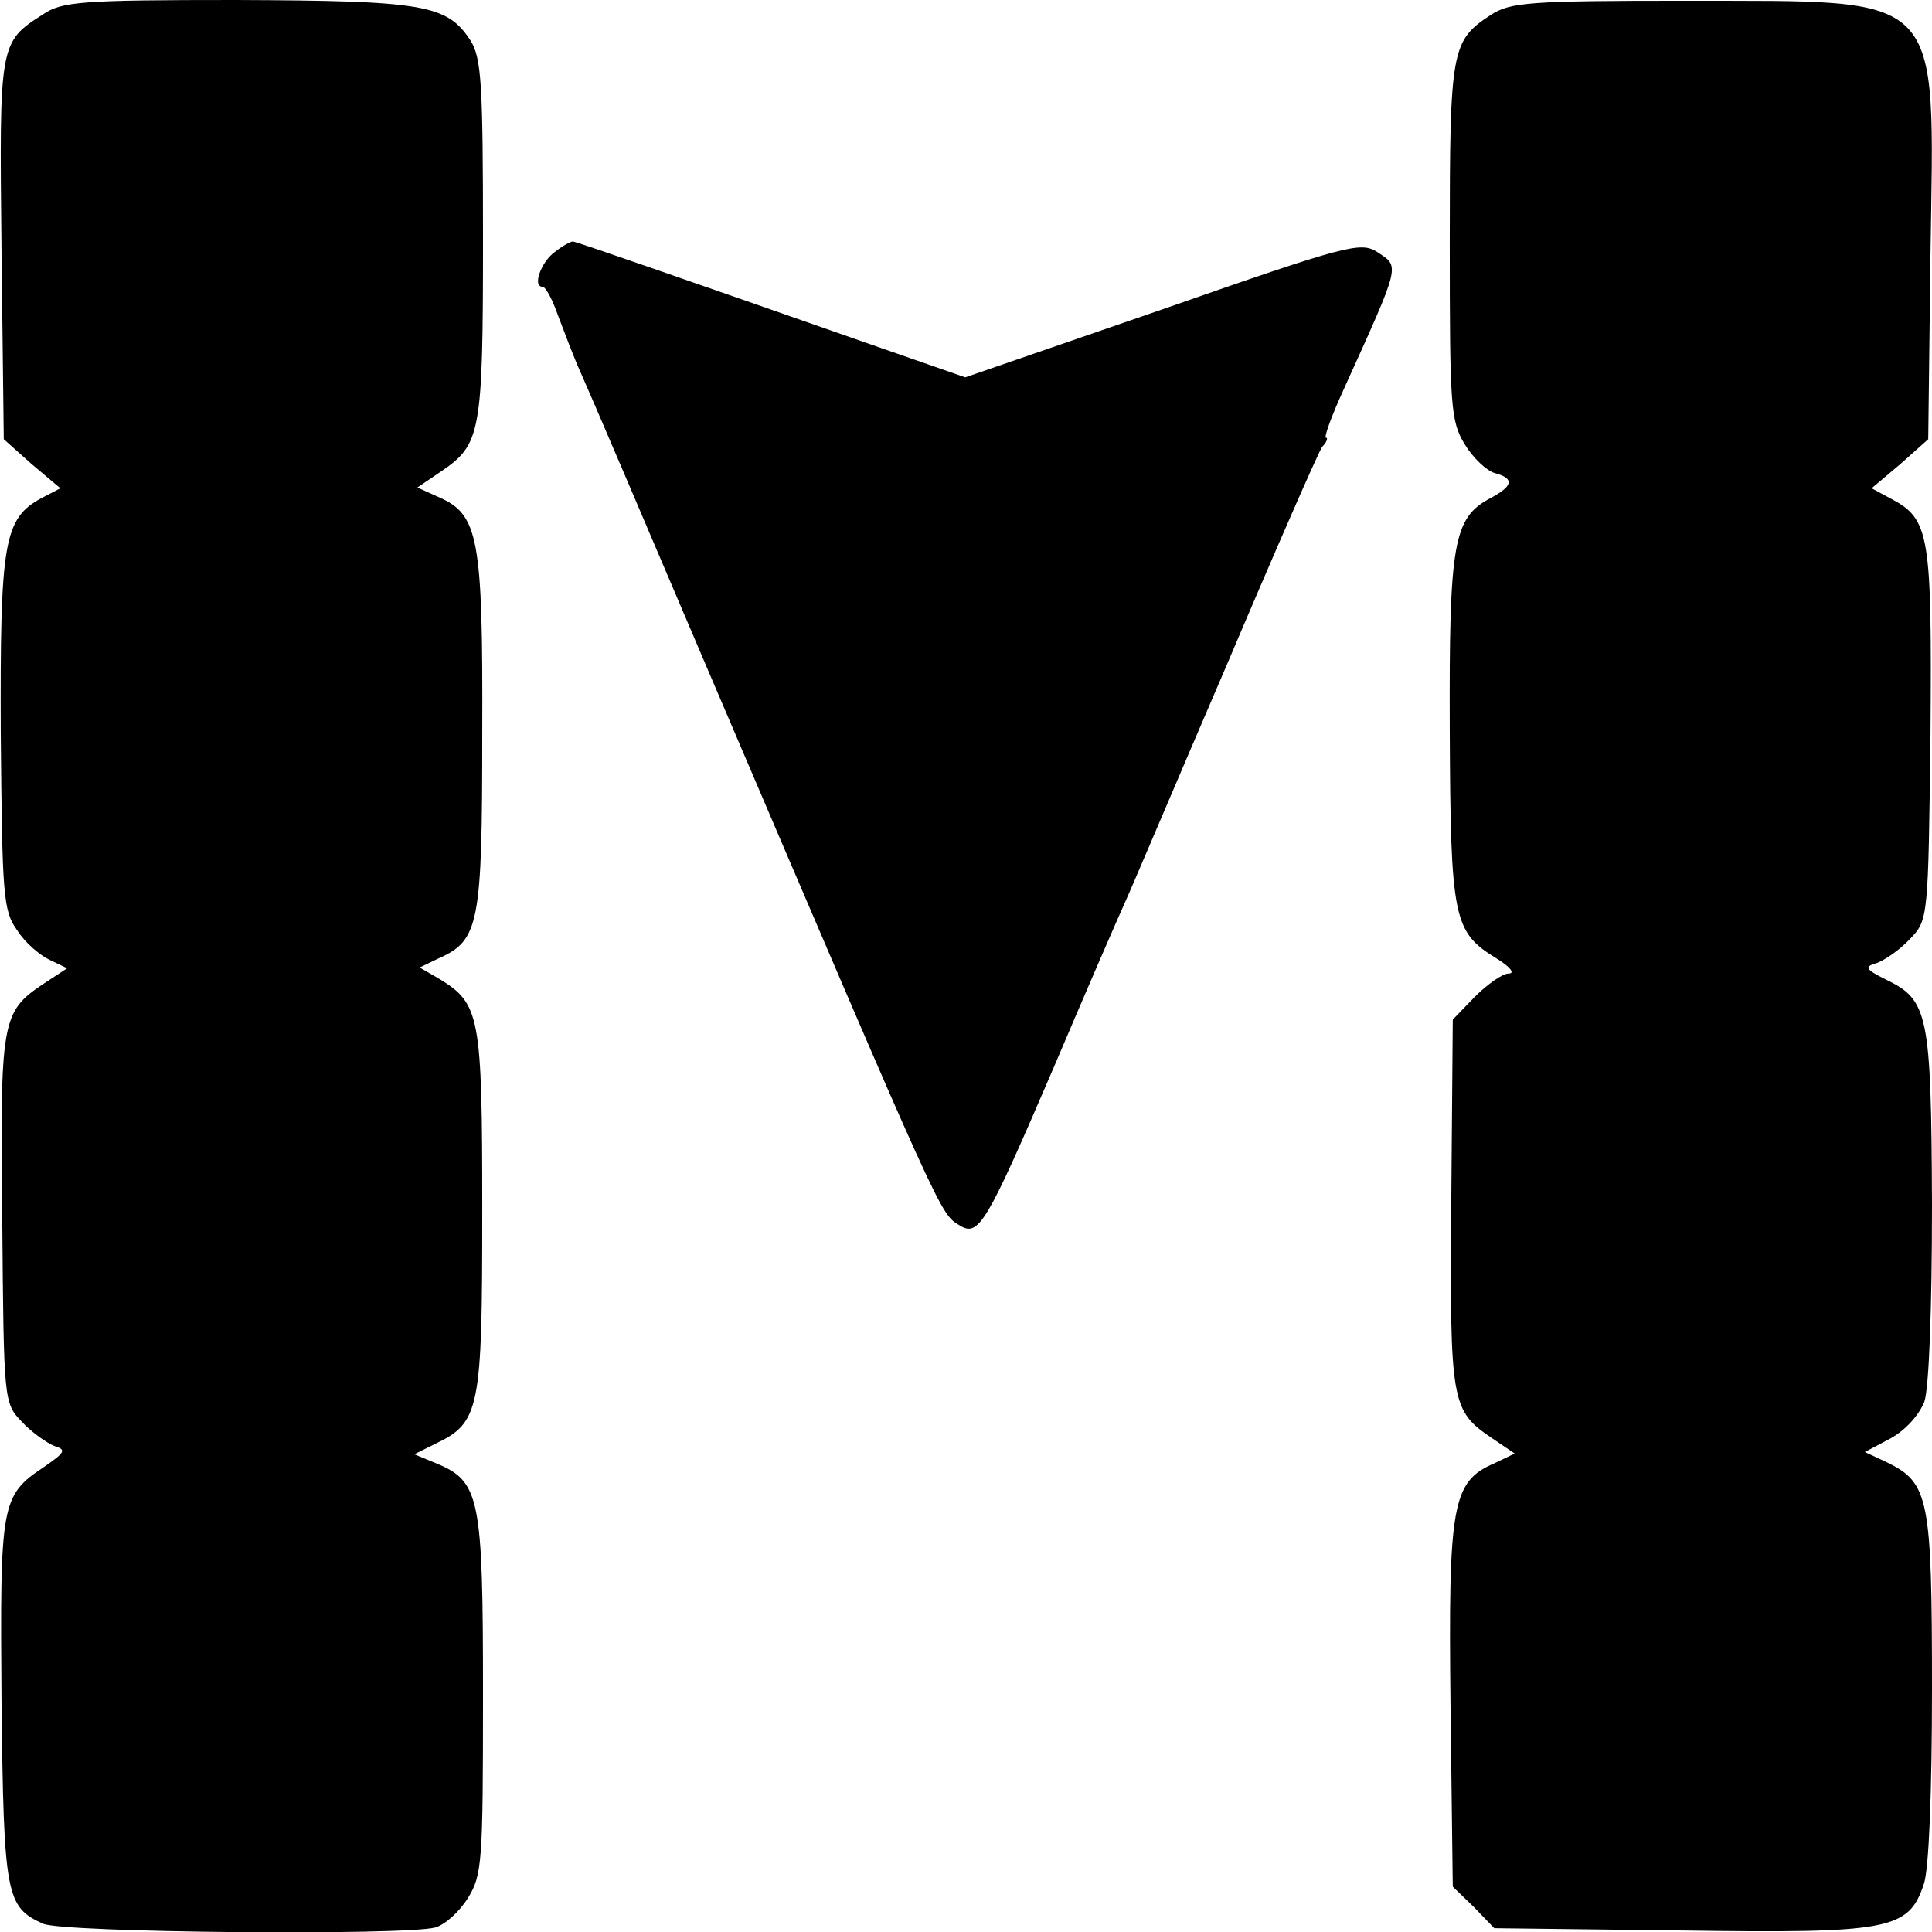 <?xml version="1.0" standalone="no"?>
<!DOCTYPE svg PUBLIC "-//W3C//DTD SVG 20010904//EN"
 "http://www.w3.org/TR/2001/REC-SVG-20010904/DTD/svg10.dtd">
<svg version="1.0" xmlns="http://www.w3.org/2000/svg"
 width="256pt" height="256pt" viewBox="0 0 256 256"
 preserveAspectRatio="xMidYMid meet">
<g transform="translate(0,256) scale(0.1,-0.1)"
fill="#000000" stroke="none">
<path d="M57 2541 c-58 -37 -58 -38 -55 -312 l3 -251 37 -33 38 -32 -25 -13
c-50 -27 -55 -58 -54 -312 2 -215 3 -235 22 -261 10 -16 30 -33 43 -39 l23
-11 -32 -21 c-55 -37 -57 -48 -54 -313 2 -240 2 -242 26 -267 13 -14 33 -28
43 -32 16 -5 15 -8 -14 -28 -57 -38 -58 -48 -56 -311 3 -257 6 -272 55 -294
25 -12 480 -16 520 -5 13 4 32 21 43 39 19 30 20 49 20 270 0 261 -4 282 -62
306 l-29 12 28 14 c59 28 62 46 62 309 0 259 -3 274 -57 307 l-26 15 25 12
c54 24 58 45 58 299 1 258 -5 289 -57 312 l-29 13 31 21 c53 36 56 49 56 308
0 207 -2 241 -17 264 -31 47 -62 52 -310 53 -205 0 -231 -2 -256 -19z"/>
<path d="M1975 2540 c-52 -34 -54 -46 -54 -300 0 -219 1 -238 20 -269 11 -18
29 -35 40 -38 26 -7 24 -17 -6 -33 -49 -26 -55 -58 -54 -306 1 -253 5 -269 62
-304 18 -11 25 -20 16 -20 -8 0 -28 -14 -45 -31 l-29 -30 -2 -243 c-2 -264 0
-275 53 -311 l31 -21 -27 -13 c-56 -24 -61 -55 -58 -321 l3 -240 28 -27 27
-28 248 -3 c276 -4 301 1 321 61 7 18 11 124 11 259 0 252 -4 273 -59 300
l-30 14 34 18 c20 11 38 31 45 49 6 19 10 121 10 261 -1 253 -5 271 -61 298
-28 14 -29 17 -12 22 11 4 31 18 44 32 24 25 24 27 27 270 2 266 -1 286 -52
313 l-26 14 38 32 37 33 3 245 c5 353 22 335 -324 336 -209 0 -233 -2 -259
-19z"/>
<path d="M735 2226 c-18 -13 -30 -46 -16 -46 4 0 13 -17 20 -37 8 -21 21 -56
31 -78 10 -22 86 -200 169 -395 315 -737 306 -717 333 -734 25 -15 35 2 124
209 42 99 85 198 95 220 10 22 70 164 135 315 64 151 121 281 126 288 6 6 8
12 5 12 -3 0 7 28 23 63 77 170 75 163 45 183 -22 14 -39 10 -285 -76 l-261
-90 -112 39 c-286 100 -404 141 -408 141 -3 0 -14 -6 -24 -14z"/>
</g>
</svg>
